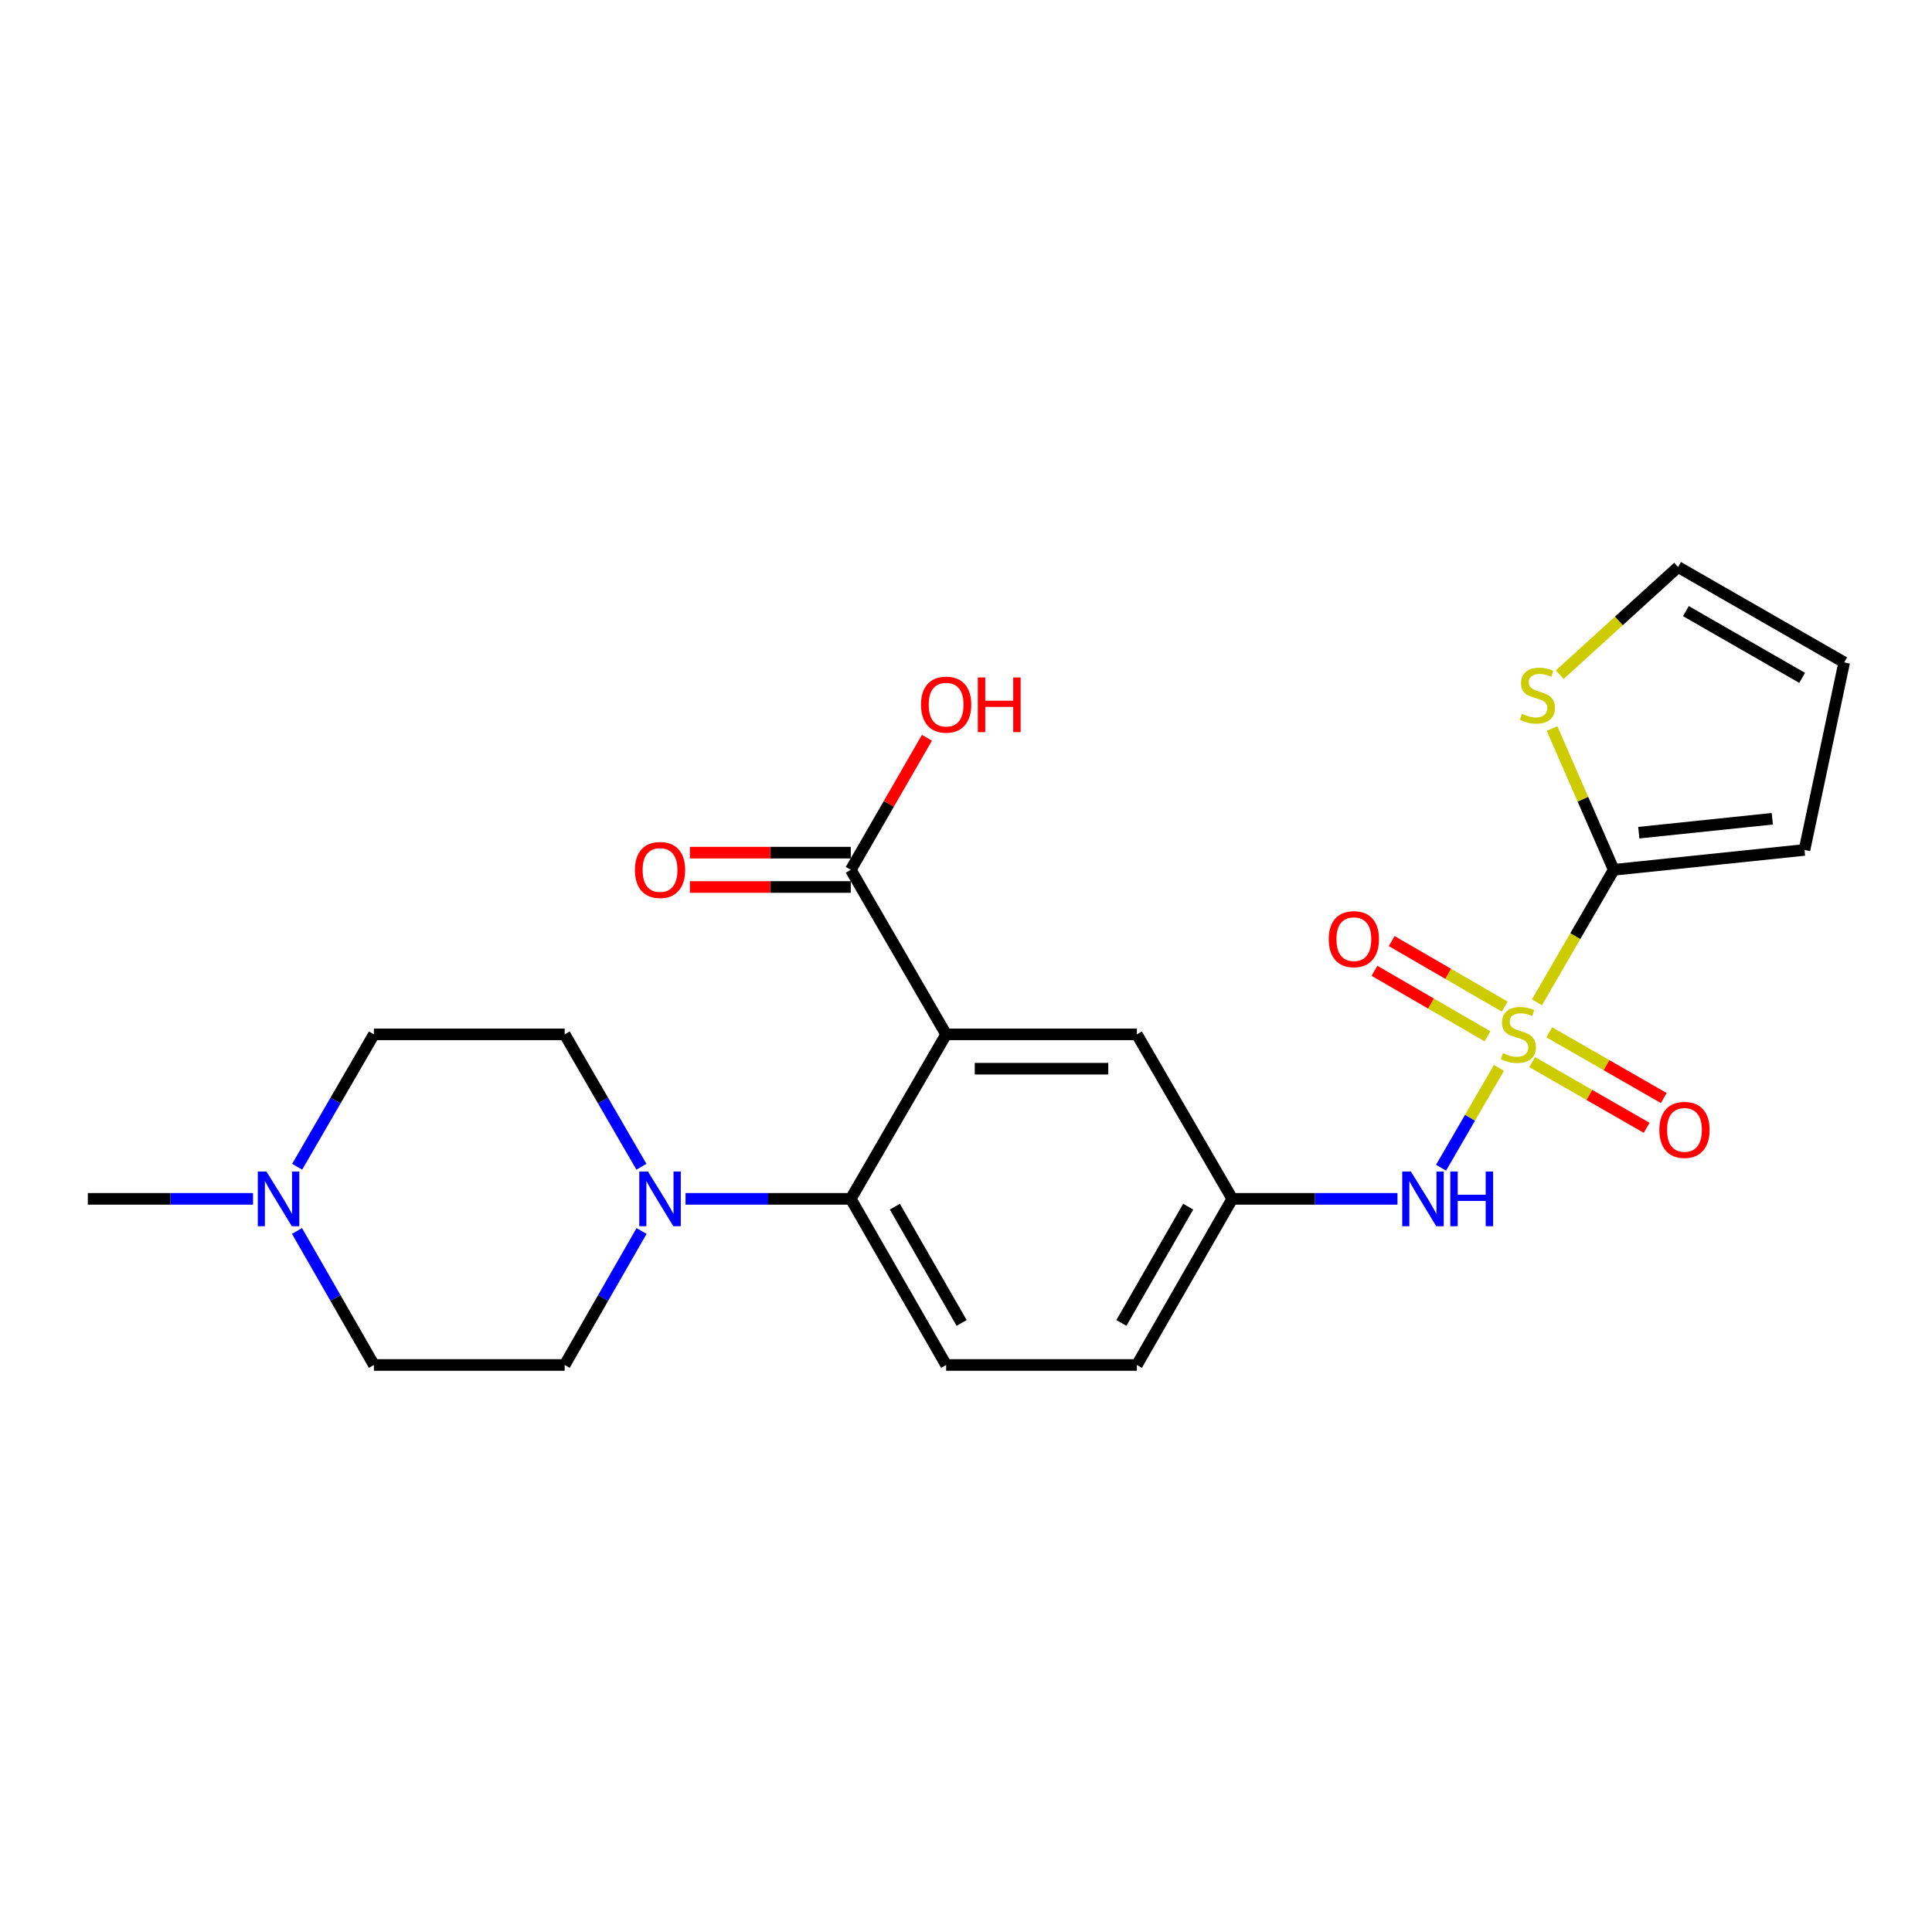 <?xml version='1.0' encoding='iso-8859-1'?>
<svg version='1.1' baseProfile='full'
              xmlns='http://www.w3.org/2000/svg'
                      xmlns:rdkit='http://www.rdkit.org/xml'
                      xmlns:xlink='http://www.w3.org/1999/xlink'
                  xml:space='preserve'
width='1000px' height='1000px' viewBox='0 0 1000 1000'>
<!-- END OF HEADER -->
<rect style='opacity:1.0;fill:#FFFFFF;stroke:none' width='1000' height='1000' x='0' y='0'> </rect>
<path class='bond-1' d='M 795.515,518.804 L 815.39,484.51' style='fill:none;fill-rule:evenodd;stroke:#CCCC00;stroke-width:6px;stroke-linecap:butt;stroke-linejoin:miter;stroke-opacity:1' />
<path class='bond-1' d='M 815.39,484.51 L 835.265,450.216' style='fill:none;fill-rule:evenodd;stroke:#000000;stroke-width:6px;stroke-linecap:butt;stroke-linejoin:miter;stroke-opacity:1' />
<path class='bond-4' d='M 775.851,552.726 L 760.867,578.566' style='fill:none;fill-rule:evenodd;stroke:#CCCC00;stroke-width:6px;stroke-linecap:butt;stroke-linejoin:miter;stroke-opacity:1' />
<path class='bond-4' d='M 760.867,578.566 L 745.883,604.405' style='fill:none;fill-rule:evenodd;stroke:#0000FF;stroke-width:6px;stroke-linecap:butt;stroke-linejoin:miter;stroke-opacity:1' />
<path class='bond-7' d='M 778.823,521.006 L 749.582,504.055' style='fill:none;fill-rule:evenodd;stroke:#CCCC00;stroke-width:6px;stroke-linecap:butt;stroke-linejoin:miter;stroke-opacity:1' />
<path class='bond-7' d='M 749.582,504.055 L 720.341,487.105' style='fill:none;fill-rule:evenodd;stroke:#FF0000;stroke-width:6px;stroke-linecap:butt;stroke-linejoin:miter;stroke-opacity:1' />
<path class='bond-7' d='M 769.908,536.385 L 740.667,519.435' style='fill:none;fill-rule:evenodd;stroke:#CCCC00;stroke-width:6px;stroke-linecap:butt;stroke-linejoin:miter;stroke-opacity:1' />
<path class='bond-7' d='M 740.667,519.435 L 711.426,502.484' style='fill:none;fill-rule:evenodd;stroke:#FF0000;stroke-width:6px;stroke-linecap:butt;stroke-linejoin:miter;stroke-opacity:1' />
<path class='bond-8' d='M 793.038,549.729 L 822.671,566.743' style='fill:none;fill-rule:evenodd;stroke:#CCCC00;stroke-width:6px;stroke-linecap:butt;stroke-linejoin:miter;stroke-opacity:1' />
<path class='bond-8' d='M 822.671,566.743 L 852.304,583.757' style='fill:none;fill-rule:evenodd;stroke:#FF0000;stroke-width:6px;stroke-linecap:butt;stroke-linejoin:miter;stroke-opacity:1' />
<path class='bond-8' d='M 801.89,534.313 L 831.522,551.327' style='fill:none;fill-rule:evenodd;stroke:#CCCC00;stroke-width:6px;stroke-linecap:butt;stroke-linejoin:miter;stroke-opacity:1' />
<path class='bond-8' d='M 831.522,551.327 L 861.155,568.341' style='fill:none;fill-rule:evenodd;stroke:#FF0000;stroke-width:6px;stroke-linecap:butt;stroke-linejoin:miter;stroke-opacity:1' />
<path class='bond-0' d='M 489.719,535.385 L 588.448,535.385' style='fill:none;fill-rule:evenodd;stroke:#000000;stroke-width:6px;stroke-linecap:butt;stroke-linejoin:miter;stroke-opacity:1' />
<path class='bond-0' d='M 504.529,553.162 L 573.639,553.162' style='fill:none;fill-rule:evenodd;stroke:#000000;stroke-width:6px;stroke-linecap:butt;stroke-linejoin:miter;stroke-opacity:1' />
<path class='bond-5' d='M 489.719,535.385 L 440.36,450.216' style='fill:none;fill-rule:evenodd;stroke:#000000;stroke-width:6px;stroke-linecap:butt;stroke-linejoin:miter;stroke-opacity:1' />
<path class='bond-25' d='M 489.719,535.385 L 440.36,620.525' style='fill:none;fill-rule:evenodd;stroke:#000000;stroke-width:6px;stroke-linecap:butt;stroke-linejoin:miter;stroke-opacity:1' />
<path class='bond-6' d='M 835.265,450.216 L 819.304,413.649' style='fill:none;fill-rule:evenodd;stroke:#000000;stroke-width:6px;stroke-linecap:butt;stroke-linejoin:miter;stroke-opacity:1' />
<path class='bond-6' d='M 819.304,413.649 L 803.344,377.082' style='fill:none;fill-rule:evenodd;stroke:#CCCC00;stroke-width:6px;stroke-linecap:butt;stroke-linejoin:miter;stroke-opacity:1' />
<path class='bond-13' d='M 835.265,450.216 L 933.994,439.925' style='fill:none;fill-rule:evenodd;stroke:#000000;stroke-width:6px;stroke-linecap:butt;stroke-linejoin:miter;stroke-opacity:1' />
<path class='bond-13' d='M 848.231,430.992 L 917.342,423.788' style='fill:none;fill-rule:evenodd;stroke:#000000;stroke-width:6px;stroke-linecap:butt;stroke-linejoin:miter;stroke-opacity:1' />
<path class='bond-2' d='M 440.36,620.525 L 489.719,706.504' style='fill:none;fill-rule:evenodd;stroke:#000000;stroke-width:6px;stroke-linecap:butt;stroke-linejoin:miter;stroke-opacity:1' />
<path class='bond-2' d='M 463.18,624.571 L 497.732,684.756' style='fill:none;fill-rule:evenodd;stroke:#000000;stroke-width:6px;stroke-linecap:butt;stroke-linejoin:miter;stroke-opacity:1' />
<path class='bond-3' d='M 440.36,620.525 L 397.6,620.525' style='fill:none;fill-rule:evenodd;stroke:#000000;stroke-width:6px;stroke-linecap:butt;stroke-linejoin:miter;stroke-opacity:1' />
<path class='bond-3' d='M 397.6,620.525 L 354.839,620.525' style='fill:none;fill-rule:evenodd;stroke:#0000FF;stroke-width:6px;stroke-linecap:butt;stroke-linejoin:miter;stroke-opacity:1' />
<path class='bond-14' d='M 331.995,603.904 L 312.133,569.645' style='fill:none;fill-rule:evenodd;stroke:#0000FF;stroke-width:6px;stroke-linecap:butt;stroke-linejoin:miter;stroke-opacity:1' />
<path class='bond-14' d='M 312.133,569.645 L 292.272,535.385' style='fill:none;fill-rule:evenodd;stroke:#000000;stroke-width:6px;stroke-linecap:butt;stroke-linejoin:miter;stroke-opacity:1' />
<path class='bond-15' d='M 332.079,637.163 L 312.175,671.834' style='fill:none;fill-rule:evenodd;stroke:#0000FF;stroke-width:6px;stroke-linecap:butt;stroke-linejoin:miter;stroke-opacity:1' />
<path class='bond-15' d='M 312.175,671.834 L 292.272,706.504' style='fill:none;fill-rule:evenodd;stroke:#000000;stroke-width:6px;stroke-linecap:butt;stroke-linejoin:miter;stroke-opacity:1' />
<path class='bond-12' d='M 723.328,620.525 L 680.573,620.525' style='fill:none;fill-rule:evenodd;stroke:#0000FF;stroke-width:6px;stroke-linecap:butt;stroke-linejoin:miter;stroke-opacity:1' />
<path class='bond-12' d='M 680.573,620.525 L 637.817,620.525' style='fill:none;fill-rule:evenodd;stroke:#000000;stroke-width:6px;stroke-linecap:butt;stroke-linejoin:miter;stroke-opacity:1' />
<path class='bond-17' d='M 440.36,441.328 L 398.73,441.328' style='fill:none;fill-rule:evenodd;stroke:#000000;stroke-width:6px;stroke-linecap:butt;stroke-linejoin:miter;stroke-opacity:1' />
<path class='bond-17' d='M 398.73,441.328 L 357.099,441.328' style='fill:none;fill-rule:evenodd;stroke:#FF0000;stroke-width:6px;stroke-linecap:butt;stroke-linejoin:miter;stroke-opacity:1' />
<path class='bond-17' d='M 440.36,459.104 L 398.73,459.104' style='fill:none;fill-rule:evenodd;stroke:#000000;stroke-width:6px;stroke-linecap:butt;stroke-linejoin:miter;stroke-opacity:1' />
<path class='bond-17' d='M 398.73,459.104 L 357.099,459.104' style='fill:none;fill-rule:evenodd;stroke:#FF0000;stroke-width:6px;stroke-linecap:butt;stroke-linejoin:miter;stroke-opacity:1' />
<path class='bond-22' d='M 440.36,450.216 L 460.07,416.044' style='fill:none;fill-rule:evenodd;stroke:#000000;stroke-width:6px;stroke-linecap:butt;stroke-linejoin:miter;stroke-opacity:1' />
<path class='bond-22' d='M 460.07,416.044 L 479.781,381.871' style='fill:none;fill-rule:evenodd;stroke:#FF0000;stroke-width:6px;stroke-linecap:butt;stroke-linejoin:miter;stroke-opacity:1' />
<path class='bond-16' d='M 807.312,349.234 L 837.944,321.365' style='fill:none;fill-rule:evenodd;stroke:#CCCC00;stroke-width:6px;stroke-linecap:butt;stroke-linejoin:miter;stroke-opacity:1' />
<path class='bond-16' d='M 837.944,321.365 L 868.576,293.496' style='fill:none;fill-rule:evenodd;stroke:#000000;stroke-width:6px;stroke-linecap:butt;stroke-linejoin:miter;stroke-opacity:1' />
<path class='bond-9' d='M 153.725,637.163 L 173.629,671.834' style='fill:none;fill-rule:evenodd;stroke:#0000FF;stroke-width:6px;stroke-linecap:butt;stroke-linejoin:miter;stroke-opacity:1' />
<path class='bond-9' d='M 173.629,671.834 L 193.533,706.504' style='fill:none;fill-rule:evenodd;stroke:#000000;stroke-width:6px;stroke-linecap:butt;stroke-linejoin:miter;stroke-opacity:1' />
<path class='bond-23' d='M 130.965,620.525 L 88.21,620.525' style='fill:none;fill-rule:evenodd;stroke:#0000FF;stroke-width:6px;stroke-linecap:butt;stroke-linejoin:miter;stroke-opacity:1' />
<path class='bond-23' d='M 88.21,620.525 L 45.455,620.525' style='fill:none;fill-rule:evenodd;stroke:#000000;stroke-width:6px;stroke-linecap:butt;stroke-linejoin:miter;stroke-opacity:1' />
<path class='bond-26' d='M 153.809,603.904 L 173.671,569.645' style='fill:none;fill-rule:evenodd;stroke:#0000FF;stroke-width:6px;stroke-linecap:butt;stroke-linejoin:miter;stroke-opacity:1' />
<path class='bond-26' d='M 173.671,569.645 L 193.533,535.385' style='fill:none;fill-rule:evenodd;stroke:#000000;stroke-width:6px;stroke-linecap:butt;stroke-linejoin:miter;stroke-opacity:1' />
<path class='bond-10' d='M 588.448,535.385 L 637.817,620.525' style='fill:none;fill-rule:evenodd;stroke:#000000;stroke-width:6px;stroke-linecap:butt;stroke-linejoin:miter;stroke-opacity:1' />
<path class='bond-11' d='M 489.719,706.504 L 588.448,706.504' style='fill:none;fill-rule:evenodd;stroke:#000000;stroke-width:6px;stroke-linecap:butt;stroke-linejoin:miter;stroke-opacity:1' />
<path class='bond-21' d='M 637.817,620.525 L 588.448,706.504' style='fill:none;fill-rule:evenodd;stroke:#000000;stroke-width:6px;stroke-linecap:butt;stroke-linejoin:miter;stroke-opacity:1' />
<path class='bond-21' d='M 614.996,624.57 L 580.438,684.755' style='fill:none;fill-rule:evenodd;stroke:#000000;stroke-width:6px;stroke-linecap:butt;stroke-linejoin:miter;stroke-opacity:1' />
<path class='bond-18' d='M 933.994,439.925 L 954.545,342.856' style='fill:none;fill-rule:evenodd;stroke:#000000;stroke-width:6px;stroke-linecap:butt;stroke-linejoin:miter;stroke-opacity:1' />
<path class='bond-19' d='M 292.272,535.385 L 193.533,535.385' style='fill:none;fill-rule:evenodd;stroke:#000000;stroke-width:6px;stroke-linecap:butt;stroke-linejoin:miter;stroke-opacity:1' />
<path class='bond-20' d='M 292.272,706.504 L 193.533,706.504' style='fill:none;fill-rule:evenodd;stroke:#000000;stroke-width:6px;stroke-linecap:butt;stroke-linejoin:miter;stroke-opacity:1' />
<path class='bond-24' d='M 868.576,293.496 L 954.545,342.856' style='fill:none;fill-rule:evenodd;stroke:#000000;stroke-width:6px;stroke-linecap:butt;stroke-linejoin:miter;stroke-opacity:1' />
<path class='bond-24' d='M 872.62,316.316 L 932.799,350.868' style='fill:none;fill-rule:evenodd;stroke:#000000;stroke-width:6px;stroke-linecap:butt;stroke-linejoin:miter;stroke-opacity:1' />
<path  class='atom-0' d='M 777.906 545.105
Q 778.226 545.225, 779.546 545.785
Q 780.866 546.345, 782.306 546.705
Q 783.786 547.025, 785.226 547.025
Q 787.906 547.025, 789.466 545.745
Q 791.026 544.425, 791.026 542.145
Q 791.026 540.585, 790.226 539.625
Q 789.466 538.665, 788.266 538.145
Q 787.066 537.625, 785.066 537.025
Q 782.546 536.265, 781.026 535.545
Q 779.546 534.825, 778.466 533.305
Q 777.426 531.785, 777.426 529.225
Q 777.426 525.665, 779.826 523.465
Q 782.266 521.265, 787.066 521.265
Q 790.346 521.265, 794.066 522.825
L 793.146 525.905
Q 789.746 524.505, 787.186 524.505
Q 784.426 524.505, 782.906 525.665
Q 781.386 526.785, 781.426 528.745
Q 781.426 530.265, 782.186 531.185
Q 782.986 532.105, 784.106 532.625
Q 785.266 533.145, 787.186 533.745
Q 789.746 534.545, 791.266 535.345
Q 792.786 536.145, 793.866 537.785
Q 794.986 539.385, 794.986 542.145
Q 794.986 546.065, 792.346 548.185
Q 789.746 550.265, 785.386 550.265
Q 782.866 550.265, 780.946 549.705
Q 779.066 549.185, 776.826 548.265
L 777.906 545.105
' fill='#CCCC00'/>
<path  class='atom-4' d='M 335.371 606.365
L 344.651 621.365
Q 345.571 622.845, 347.051 625.525
Q 348.531 628.205, 348.611 628.365
L 348.611 606.365
L 352.371 606.365
L 352.371 634.685
L 348.491 634.685
L 338.531 618.285
Q 337.371 616.365, 336.131 614.165
Q 334.931 611.965, 334.571 611.285
L 334.571 634.685
L 330.891 634.685
L 330.891 606.365
L 335.371 606.365
' fill='#0000FF'/>
<path  class='atom-5' d='M 730.276 606.365
L 739.556 621.365
Q 740.476 622.845, 741.956 625.525
Q 743.436 628.205, 743.516 628.365
L 743.516 606.365
L 747.276 606.365
L 747.276 634.685
L 743.396 634.685
L 733.436 618.285
Q 732.276 616.365, 731.036 614.165
Q 729.836 611.965, 729.476 611.285
L 729.476 634.685
L 725.796 634.685
L 725.796 606.365
L 730.276 606.365
' fill='#0000FF'/>
<path  class='atom-5' d='M 750.676 606.365
L 754.516 606.365
L 754.516 618.405
L 768.996 618.405
L 768.996 606.365
L 772.836 606.365
L 772.836 634.685
L 768.996 634.685
L 768.996 621.605
L 754.516 621.605
L 754.516 634.685
L 750.676 634.685
L 750.676 606.365
' fill='#0000FF'/>
<path  class='atom-7' d='M 787.772 369.453
Q 788.092 369.573, 789.412 370.133
Q 790.732 370.693, 792.172 371.053
Q 793.652 371.373, 795.092 371.373
Q 797.772 371.373, 799.332 370.093
Q 800.892 368.773, 800.892 366.493
Q 800.892 364.933, 800.092 363.973
Q 799.332 363.013, 798.132 362.493
Q 796.932 361.973, 794.932 361.373
Q 792.412 360.613, 790.892 359.893
Q 789.412 359.173, 788.332 357.653
Q 787.292 356.133, 787.292 353.573
Q 787.292 350.013, 789.692 347.813
Q 792.132 345.613, 796.932 345.613
Q 800.212 345.613, 803.932 347.173
L 803.012 350.253
Q 799.612 348.853, 797.052 348.853
Q 794.292 348.853, 792.772 350.013
Q 791.252 351.133, 791.292 353.093
Q 791.292 354.613, 792.052 355.533
Q 792.852 356.453, 793.972 356.973
Q 795.132 357.493, 797.052 358.093
Q 799.612 358.893, 801.132 359.693
Q 802.652 360.493, 803.732 362.133
Q 804.852 363.733, 804.852 366.493
Q 804.852 370.413, 802.212 372.533
Q 799.612 374.613, 795.252 374.613
Q 792.732 374.613, 790.812 374.053
Q 788.932 373.533, 786.692 372.613
L 787.772 369.453
' fill='#CCCC00'/>
<path  class='atom-8' d='M 687.756 486.106
Q 687.756 479.306, 691.116 475.506
Q 694.476 471.706, 700.756 471.706
Q 707.036 471.706, 710.396 475.506
Q 713.756 479.306, 713.756 486.106
Q 713.756 492.986, 710.356 496.906
Q 706.956 500.786, 700.756 500.786
Q 694.516 500.786, 691.116 496.906
Q 687.756 493.026, 687.756 486.106
M 700.756 497.586
Q 705.076 497.586, 707.396 494.706
Q 709.756 491.786, 709.756 486.106
Q 709.756 480.546, 707.396 477.746
Q 705.076 474.906, 700.756 474.906
Q 696.436 474.906, 694.076 477.706
Q 691.756 480.506, 691.756 486.106
Q 691.756 491.826, 694.076 494.706
Q 696.436 497.586, 700.756 497.586
' fill='#FF0000'/>
<path  class='atom-9' d='M 858.875 584.825
Q 858.875 578.025, 862.235 574.225
Q 865.595 570.425, 871.875 570.425
Q 878.155 570.425, 881.515 574.225
Q 884.875 578.025, 884.875 584.825
Q 884.875 591.705, 881.475 595.625
Q 878.075 599.505, 871.875 599.505
Q 865.635 599.505, 862.235 595.625
Q 858.875 591.745, 858.875 584.825
M 871.875 596.305
Q 876.195 596.305, 878.515 593.425
Q 880.875 590.505, 880.875 584.825
Q 880.875 579.265, 878.515 576.465
Q 876.195 573.625, 871.875 573.625
Q 867.555 573.625, 865.195 576.425
Q 862.875 579.225, 862.875 584.825
Q 862.875 590.545, 865.195 593.425
Q 867.555 596.305, 871.875 596.305
' fill='#FF0000'/>
<path  class='atom-10' d='M 137.913 606.365
L 147.193 621.365
Q 148.113 622.845, 149.593 625.525
Q 151.073 628.205, 151.153 628.365
L 151.153 606.365
L 154.913 606.365
L 154.913 634.685
L 151.033 634.685
L 141.073 618.285
Q 139.913 616.365, 138.673 614.165
Q 137.473 611.965, 137.113 611.285
L 137.113 634.685
L 133.433 634.685
L 133.433 606.365
L 137.913 606.365
' fill='#0000FF'/>
<path  class='atom-18' d='M 328.631 450.296
Q 328.631 443.496, 331.991 439.696
Q 335.351 435.896, 341.631 435.896
Q 347.911 435.896, 351.271 439.696
Q 354.631 443.496, 354.631 450.296
Q 354.631 457.176, 351.231 461.096
Q 347.831 464.976, 341.631 464.976
Q 335.391 464.976, 331.991 461.096
Q 328.631 457.216, 328.631 450.296
M 341.631 461.776
Q 345.951 461.776, 348.271 458.896
Q 350.631 455.976, 350.631 450.296
Q 350.631 444.736, 348.271 441.936
Q 345.951 439.096, 341.631 439.096
Q 337.311 439.096, 334.951 441.896
Q 332.631 444.696, 332.631 450.296
Q 332.631 456.016, 334.951 458.896
Q 337.311 461.776, 341.631 461.776
' fill='#FF0000'/>
<path  class='atom-23' d='M 476.719 364.722
Q 476.719 357.922, 480.079 354.122
Q 483.439 350.322, 489.719 350.322
Q 495.999 350.322, 499.359 354.122
Q 502.719 357.922, 502.719 364.722
Q 502.719 371.602, 499.319 375.522
Q 495.919 379.402, 489.719 379.402
Q 483.479 379.402, 480.079 375.522
Q 476.719 371.642, 476.719 364.722
M 489.719 376.202
Q 494.039 376.202, 496.359 373.322
Q 498.719 370.402, 498.719 364.722
Q 498.719 359.162, 496.359 356.362
Q 494.039 353.522, 489.719 353.522
Q 485.399 353.522, 483.039 356.322
Q 480.719 359.122, 480.719 364.722
Q 480.719 370.442, 483.039 373.322
Q 485.399 376.202, 489.719 376.202
' fill='#FF0000'/>
<path  class='atom-23' d='M 506.119 350.642
L 509.959 350.642
L 509.959 362.682
L 524.439 362.682
L 524.439 350.642
L 528.279 350.642
L 528.279 378.962
L 524.439 378.962
L 524.439 365.882
L 509.959 365.882
L 509.959 378.962
L 506.119 378.962
L 506.119 350.642
' fill='#FF0000'/>
</svg>
